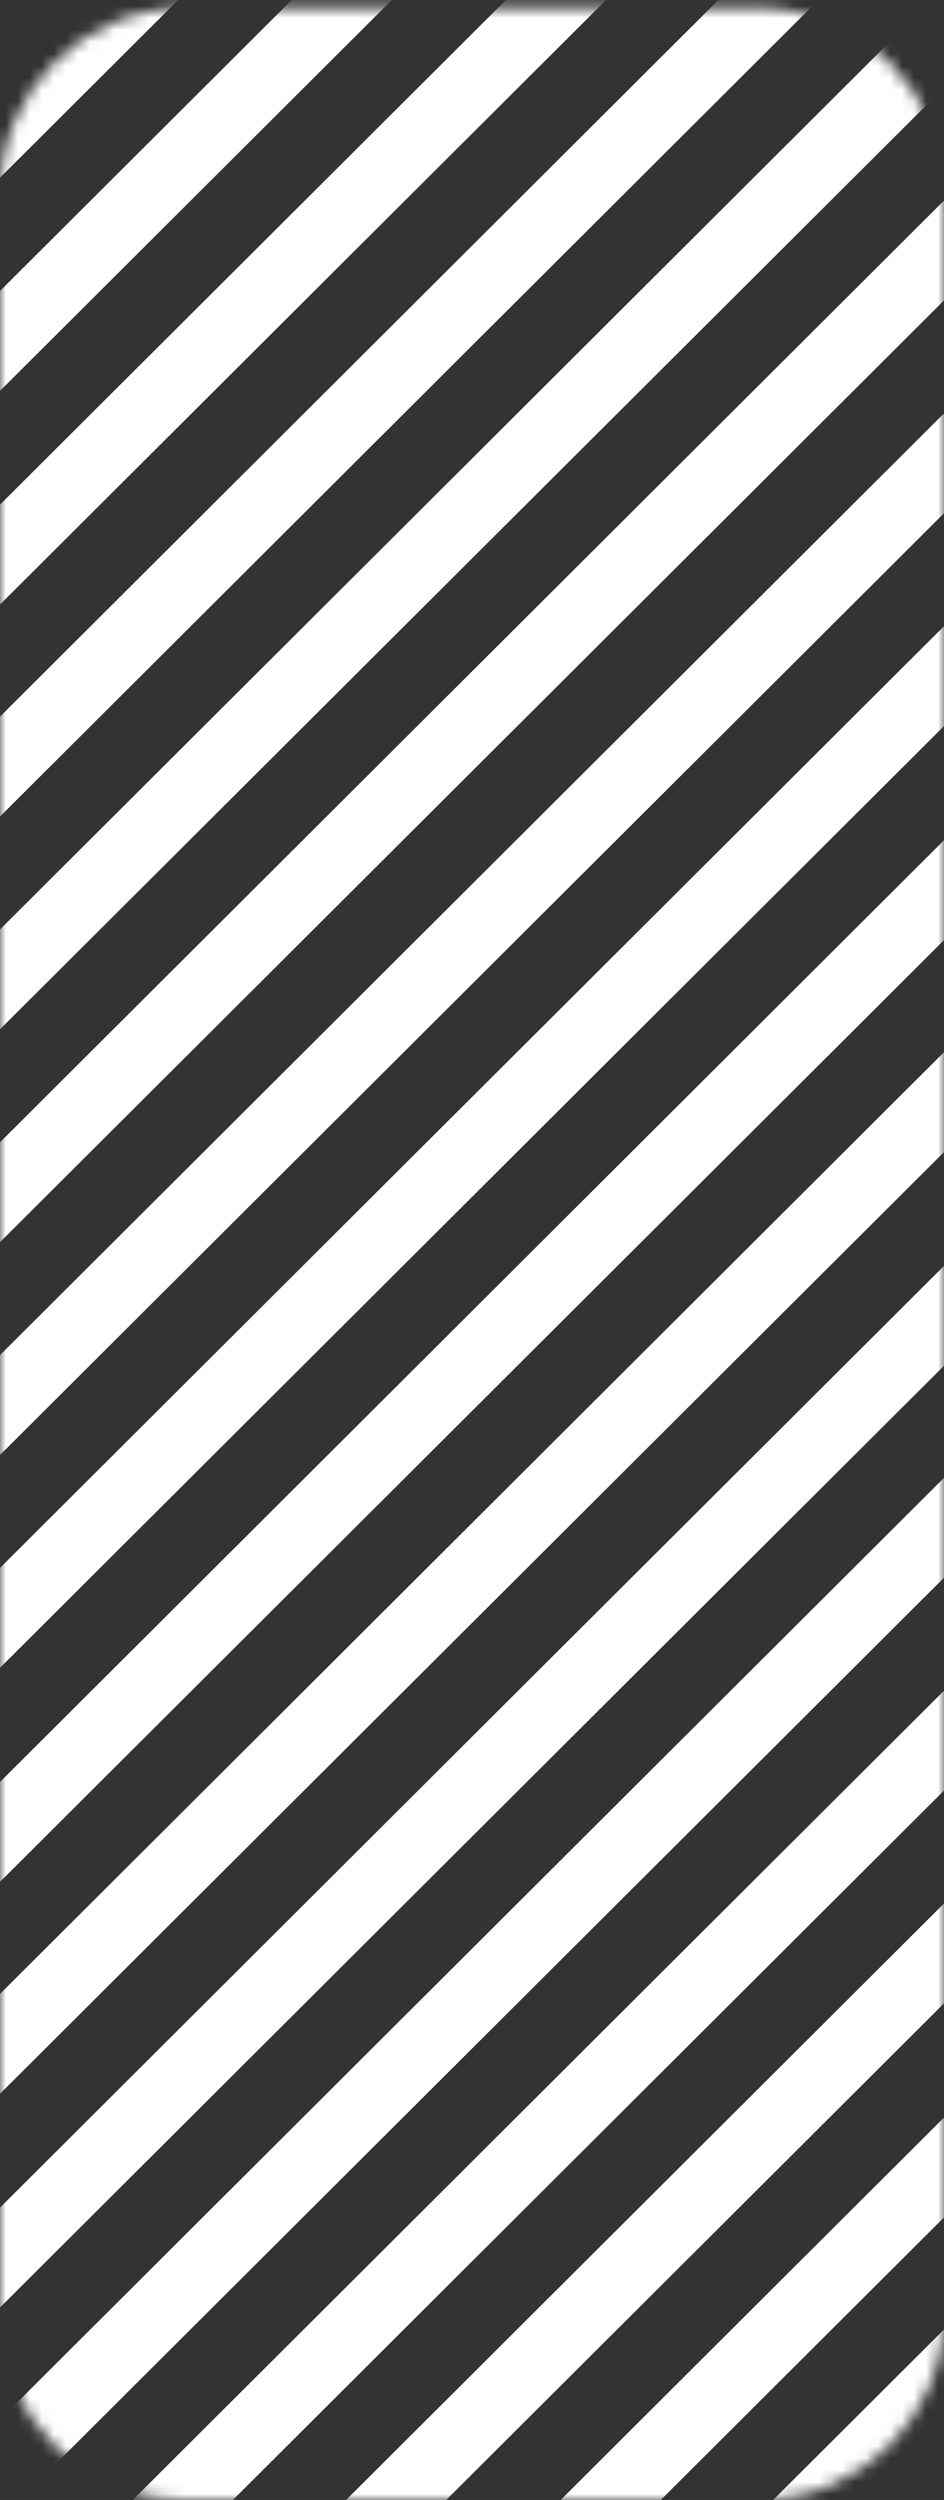 <svg width="79" height="209" viewBox="0 0 79 209" fill="none" xmlns="http://www.w3.org/2000/svg">
<rect x="0" y="0" width="79" height="209" fill="#333333" stroke="none"/>
<g clip-path="url(#clip0_82_114)">
<mask id="mask0_82_114" style="mask-type:luminance" maskUnits="userSpaceOnUse" x="0" y="0" width="79" height="209">
<path d="M63.419 0.656L15.581 0.656C6.976 0.656 0 7.608 0 16.183L0 193.473C0 202.048 6.976 209 15.581 209H63.419C72.024 209 79 202.048 79 193.473L79 16.183C79 7.608 72.024 0.656 63.419 0.656Z" fill="white"/>
</mask>
<g mask="url(#mask0_82_114)">
<path d="M79.016 105.814L-4.155 188.701L0.034 192.876L83.206 109.989L79.016 105.814Z" fill="white"/>
<path d="M78.982 123.567L-4.189 206.454L0 210.63L83.172 127.742L78.982 123.567Z" fill="white"/>
<path d="M79.011 70.234L-4.16 153.122L0.029 157.297L83.201 74.409L79.011 70.234Z" fill="white"/>
<path d="M78.977 87.987L-4.194 170.875L-0.005 175.05L83.167 92.163L78.977 87.987Z" fill="white"/>
<path d="M79.005 177.024L-4.167 259.912L0.023 264.087L83.194 181.199L79.005 177.024Z" fill="white"/>
<path d="M78.971 194.777L-4.201 277.665L-0.011 281.84L83.16 198.952L78.971 194.777Z" fill="white"/>
<path d="M78.948 141.393L-4.223 224.281L-0.034 228.456L83.138 145.568L78.948 141.393Z" fill="white"/>
<path d="M78.987 159.146L-4.184 242.034L0.005 246.209L83.177 163.321L78.987 159.146Z" fill="white"/>
<path d="M79.018 -36.556L-4.154 46.332L0.036 50.507L83.207 -32.38L79.018 -36.556Z" fill="white"/>
<path d="M78.984 -18.803L-4.188 64.085L0.002 68.26L83.173 -14.627L78.984 -18.803Z" fill="white"/>
<path d="M78.961 -72.187L-4.21 10.701L-0.021 14.876L83.151 -68.011L78.961 -72.187Z" fill="white"/>
<path d="M78.979 -54.382L-4.193 28.506L-0.003 32.681L83.168 -50.207L78.979 -54.382Z" fill="white"/>
<path d="M78.955 34.603L-4.217 117.491L-0.027 121.666L83.144 38.778L78.955 34.603Z" fill="white"/>
<path d="M78.994 52.356L-4.178 135.244L0.012 139.419L83.183 56.532L78.994 52.356Z" fill="white"/>
<path d="M78.95 -0.976L-4.222 81.911L-0.032 86.086L83.139 3.199L78.95 -0.976Z" fill="white"/>
<path d="M78.989 16.777L-4.183 99.665L0.007 103.84L83.178 20.952L78.989 16.777Z" fill="white"/>
</g>
</g>
<defs>
<clipPath id="clip0_82_114">
<rect width="79" height="209" fill="white"/>
</clipPath>
</defs>
</svg>
